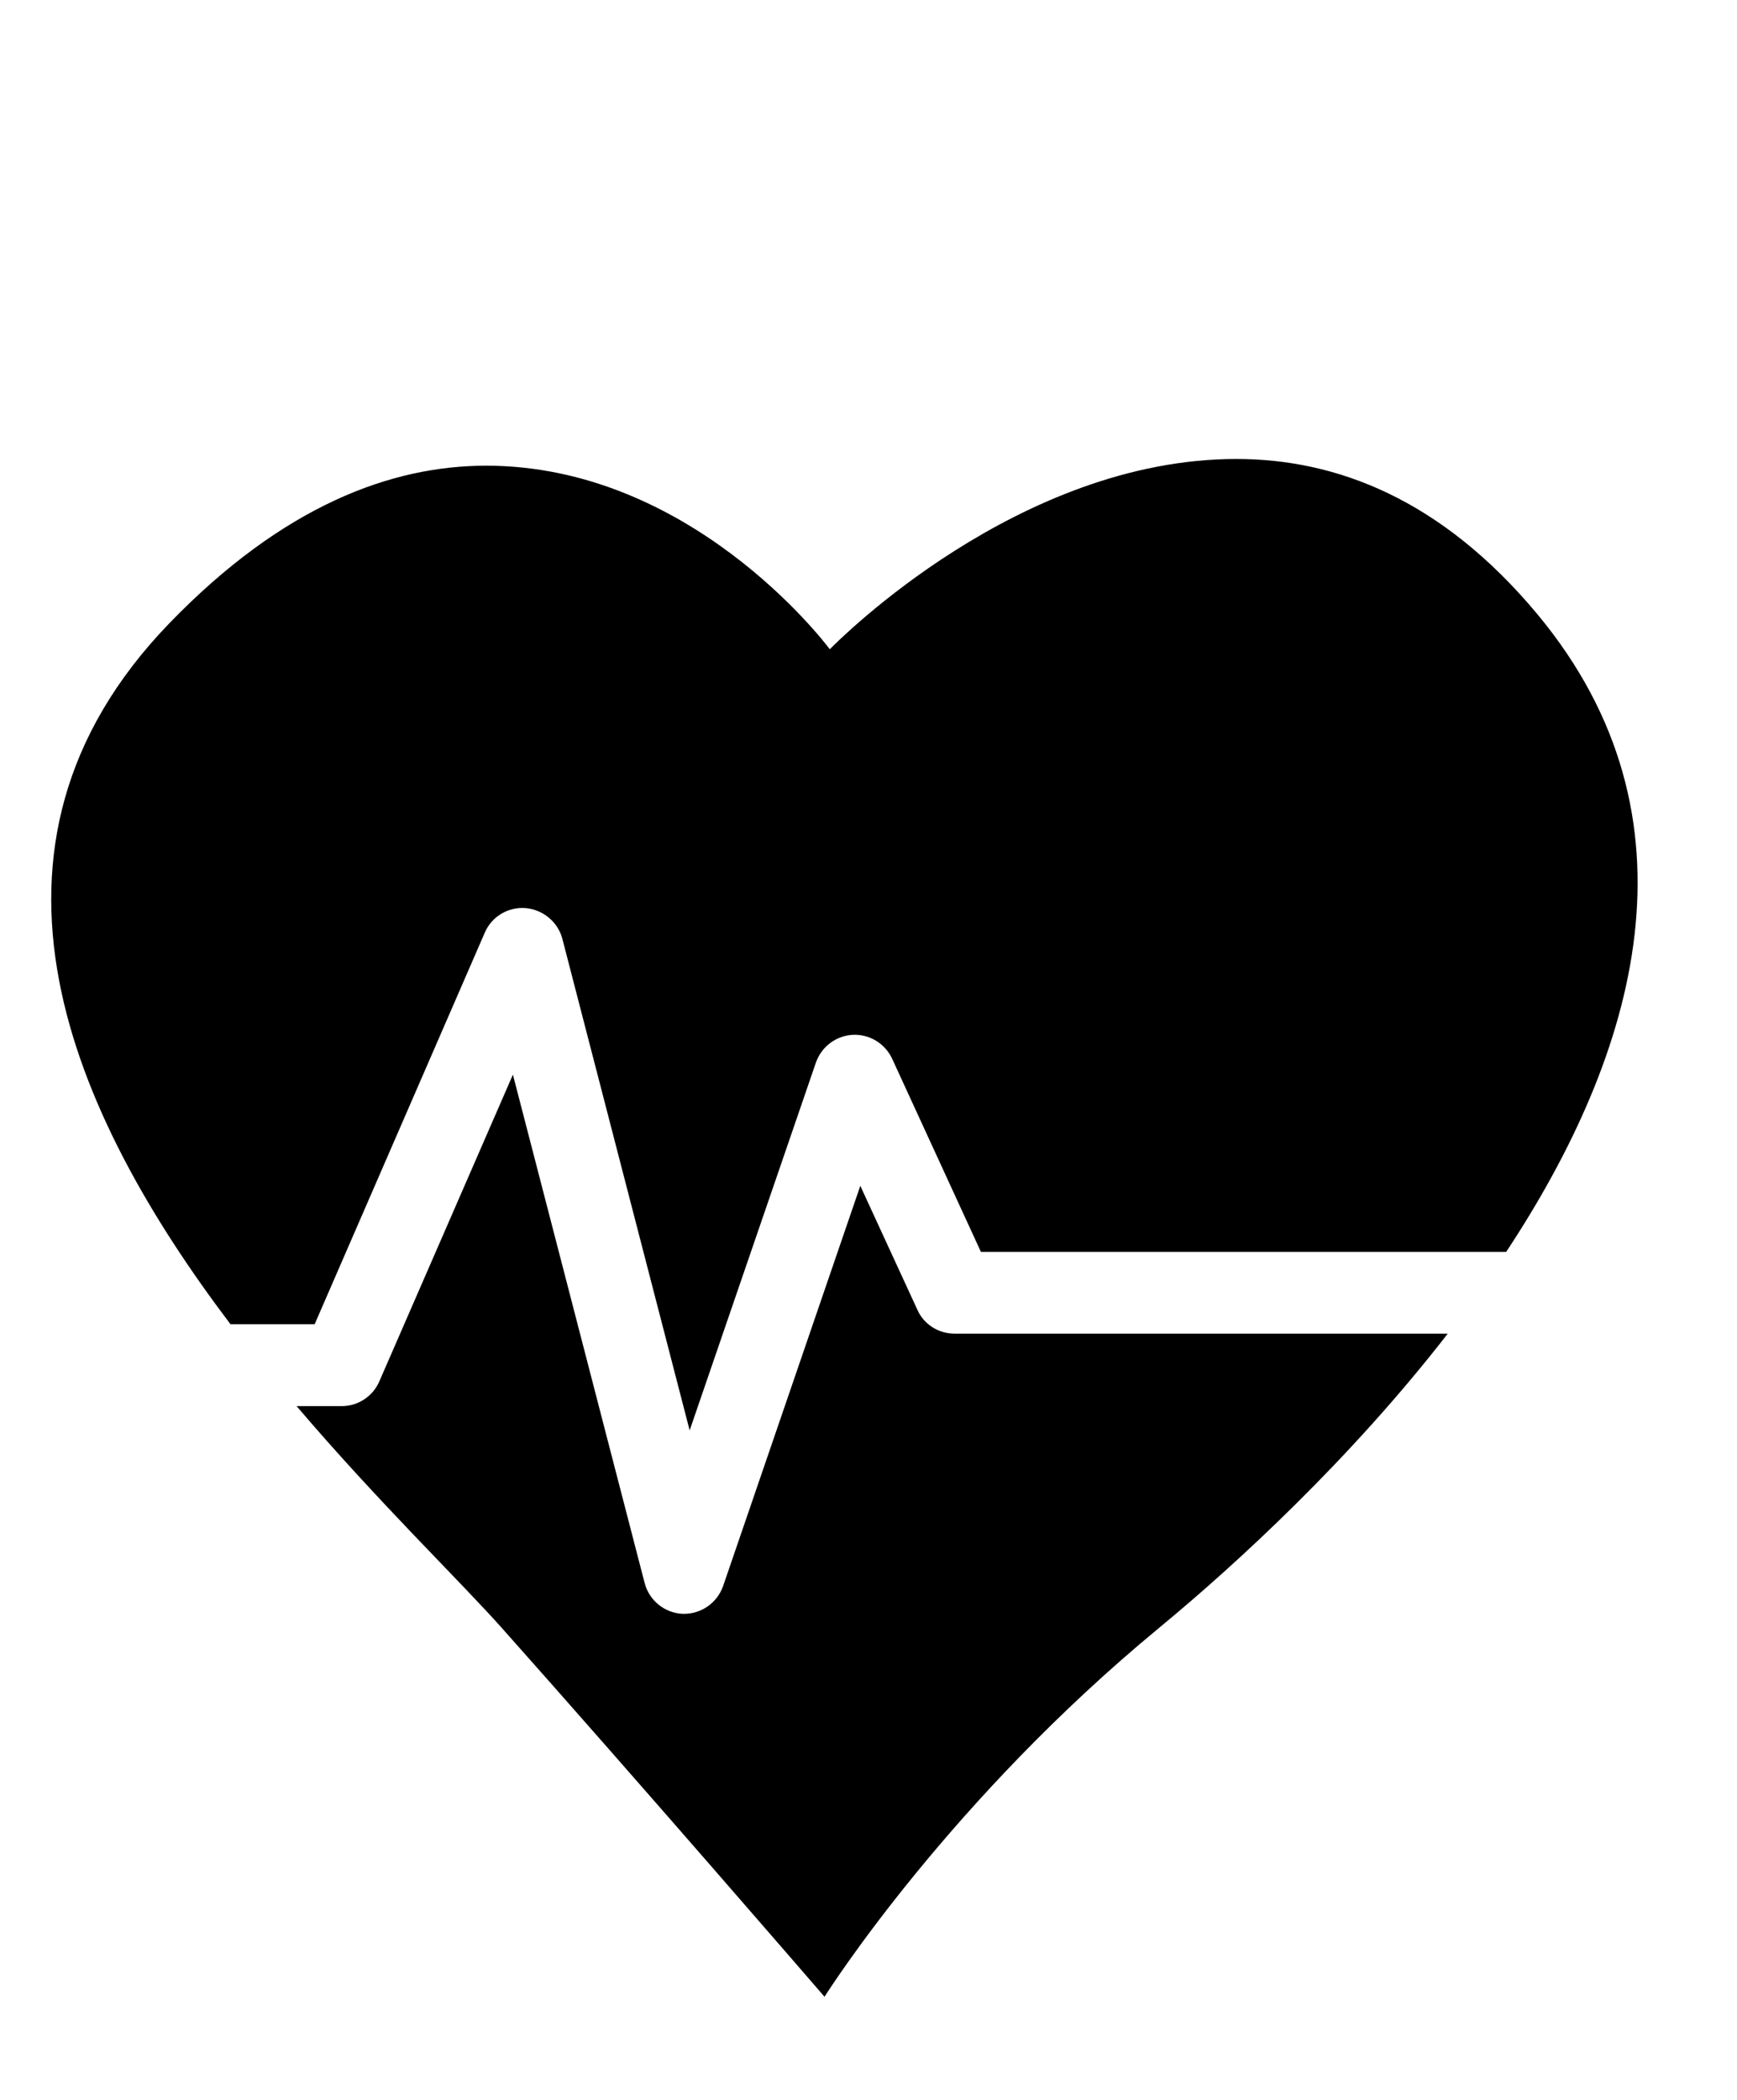 <?xml version="1.0" encoding="UTF-8"?> <svg xmlns="http://www.w3.org/2000/svg" id="a" viewBox="0 0 165.5 200"><path d="M110.46,155.01c-19.82,16.33-31.3,34.2-31.9,35.15-.88-1.02-17.67-20.44-30.77-35.15-4.03-4.52-11.74-11.96-19.53-21.1h4.31c1.53,0,2.95-.92,3.57-2.35l12.73-29.22,12.55,48.41c.43,1.67,1.91,2.87,3.63,2.94,.05,0,.1,0,.13,0,1.67,0,3.16-1.06,3.72-2.65l13.07-38.11,5.44,11.81c.62,1.39,2.01,2.27,3.55,2.27h46.98c-9.27,11.95-20.12,21.93-27.47,27.99Zm33.07-35.79h-50.07l-8.46-18.4c-.68-1.45-2.16-2.35-3.76-2.27-1.59,.09-2.97,1.13-3.5,2.64l-12.03,35.03-12.13-46.82c-.43-1.61-1.84-2.77-3.5-2.92-1.66-.13-3.23,.8-3.89,2.34l-16.21,37.29h-8.02c-15.07-19.9-26.56-45.3-5.82-66.76,10.84-11.2,21.14-15,30.18-15,19.31,0,32.07,16.58,32.74,17.48,.91-.91,18.01-18.12,38.74-18.12,9.49,0,19.54,3.79,28.72,14.83,16.09,19.39,9.49,41.76-3.01,60.68Z"></path></svg> 